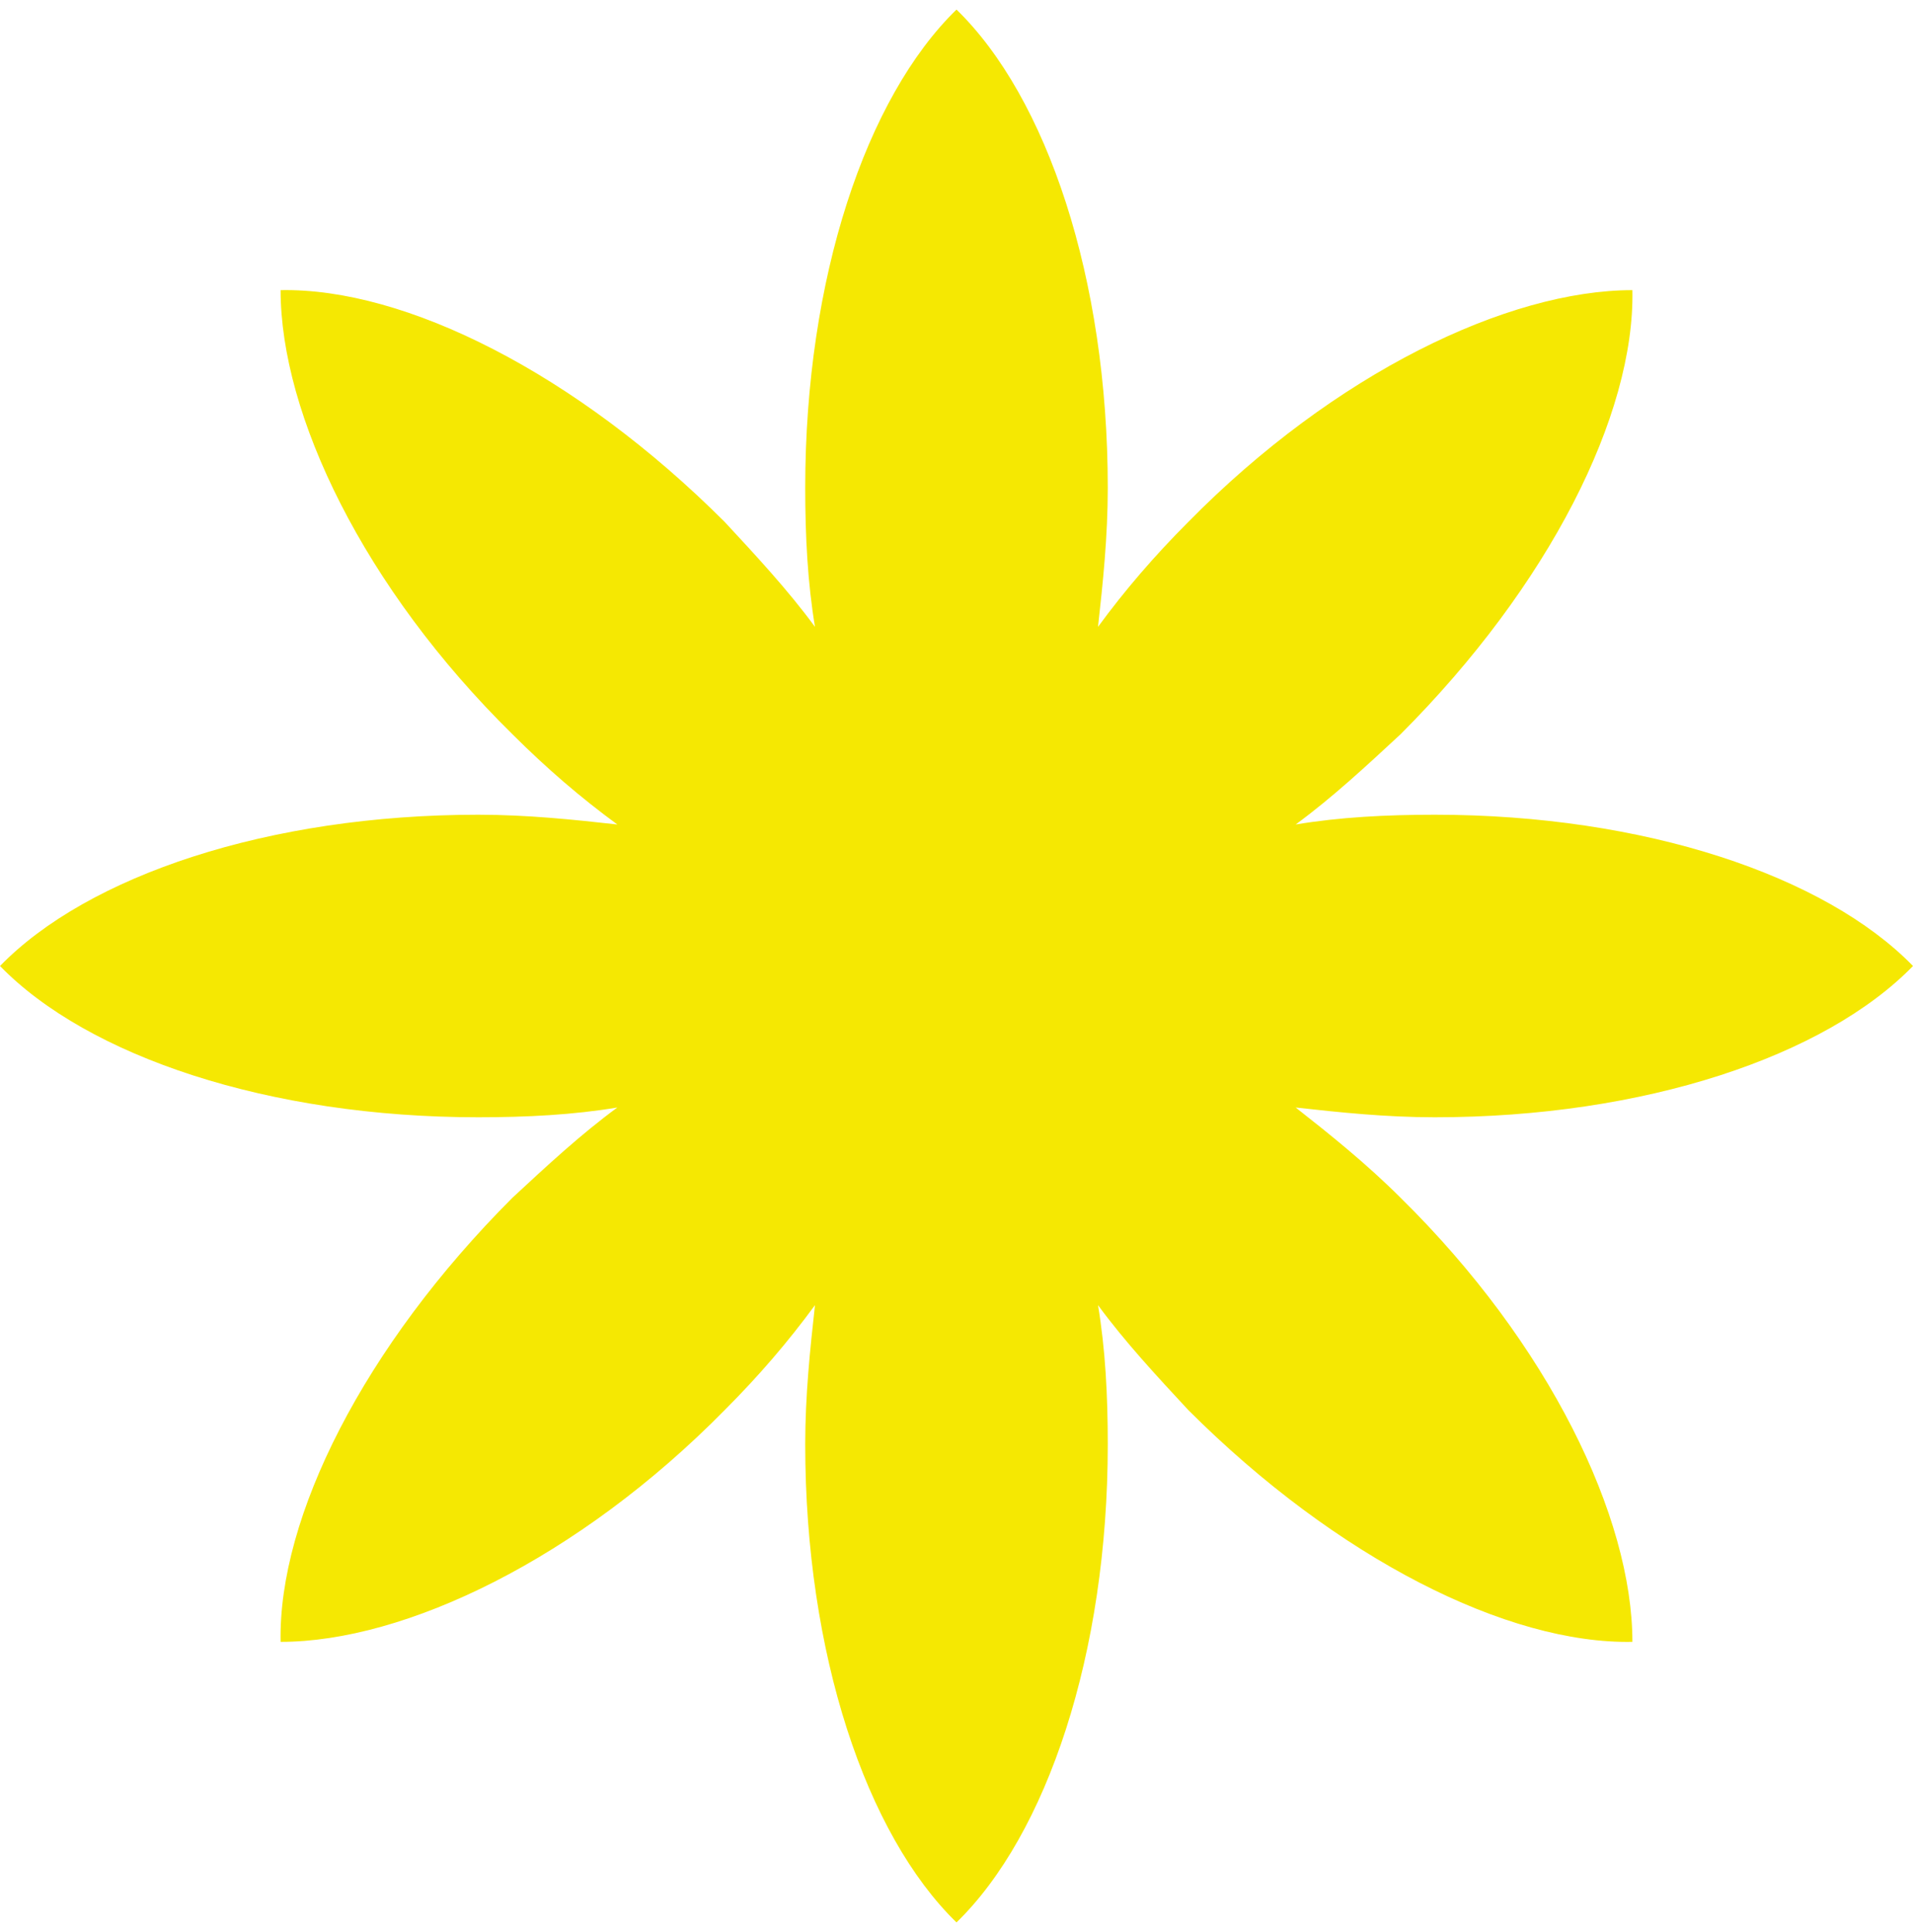 <svg xmlns="http://www.w3.org/2000/svg" width="100" height="101" viewBox="0 0 100 101" fill="none">
  <path d="M67.73 57.898C70.025 58.153 72.449 58.408 75 58.408C85.969 58.408 95.408 55.219 100 50.5C95.408 45.781 85.969 42.592 75 42.592C72.449 42.592 70.025 42.719 67.73 43.102C69.643 41.699 71.428 40.041 73.214 38.383C80.995 30.602 85.459 21.674 85.332 15.168C78.826 15.168 69.77 19.505 62.117 27.286C60.332 29.072 58.801 30.857 57.398 32.77C57.653 30.474 57.908 28.051 57.908 25.5C57.908 14.531 54.719 5.092 50 0.5C45.281 5.092 42.092 14.531 42.092 25.5C42.092 28.051 42.219 30.474 42.602 32.77C41.199 30.857 39.541 29.072 37.883 27.286C30.102 19.505 21.174 15.041 14.668 15.168C14.668 21.674 19.005 30.73 26.786 38.383C28.572 40.168 30.357 41.699 32.27 43.102C29.974 42.847 27.551 42.592 25 42.592C14.03 42.592 4.592 45.781 0 50.5C4.592 55.219 14.03 58.408 25 58.408C27.551 58.408 29.974 58.281 32.27 57.898C30.357 59.301 28.572 60.959 26.786 62.617C19.005 70.398 14.541 79.327 14.668 85.832C21.174 85.832 30.23 81.495 37.883 73.714C39.668 71.929 41.199 70.143 42.602 68.23C42.347 70.526 42.092 72.949 42.092 75.5C42.092 86.469 45.281 95.908 50 100.5C54.719 95.908 57.908 86.469 57.908 75.5C57.908 72.949 57.781 70.526 57.398 68.23C58.801 70.143 60.459 71.929 62.117 73.714C69.898 81.495 78.826 85.959 85.332 85.832C85.332 79.327 80.995 70.27 73.214 62.617C71.428 60.832 69.515 59.301 67.73 57.898Z" fill="#F5E802"/>
</svg>